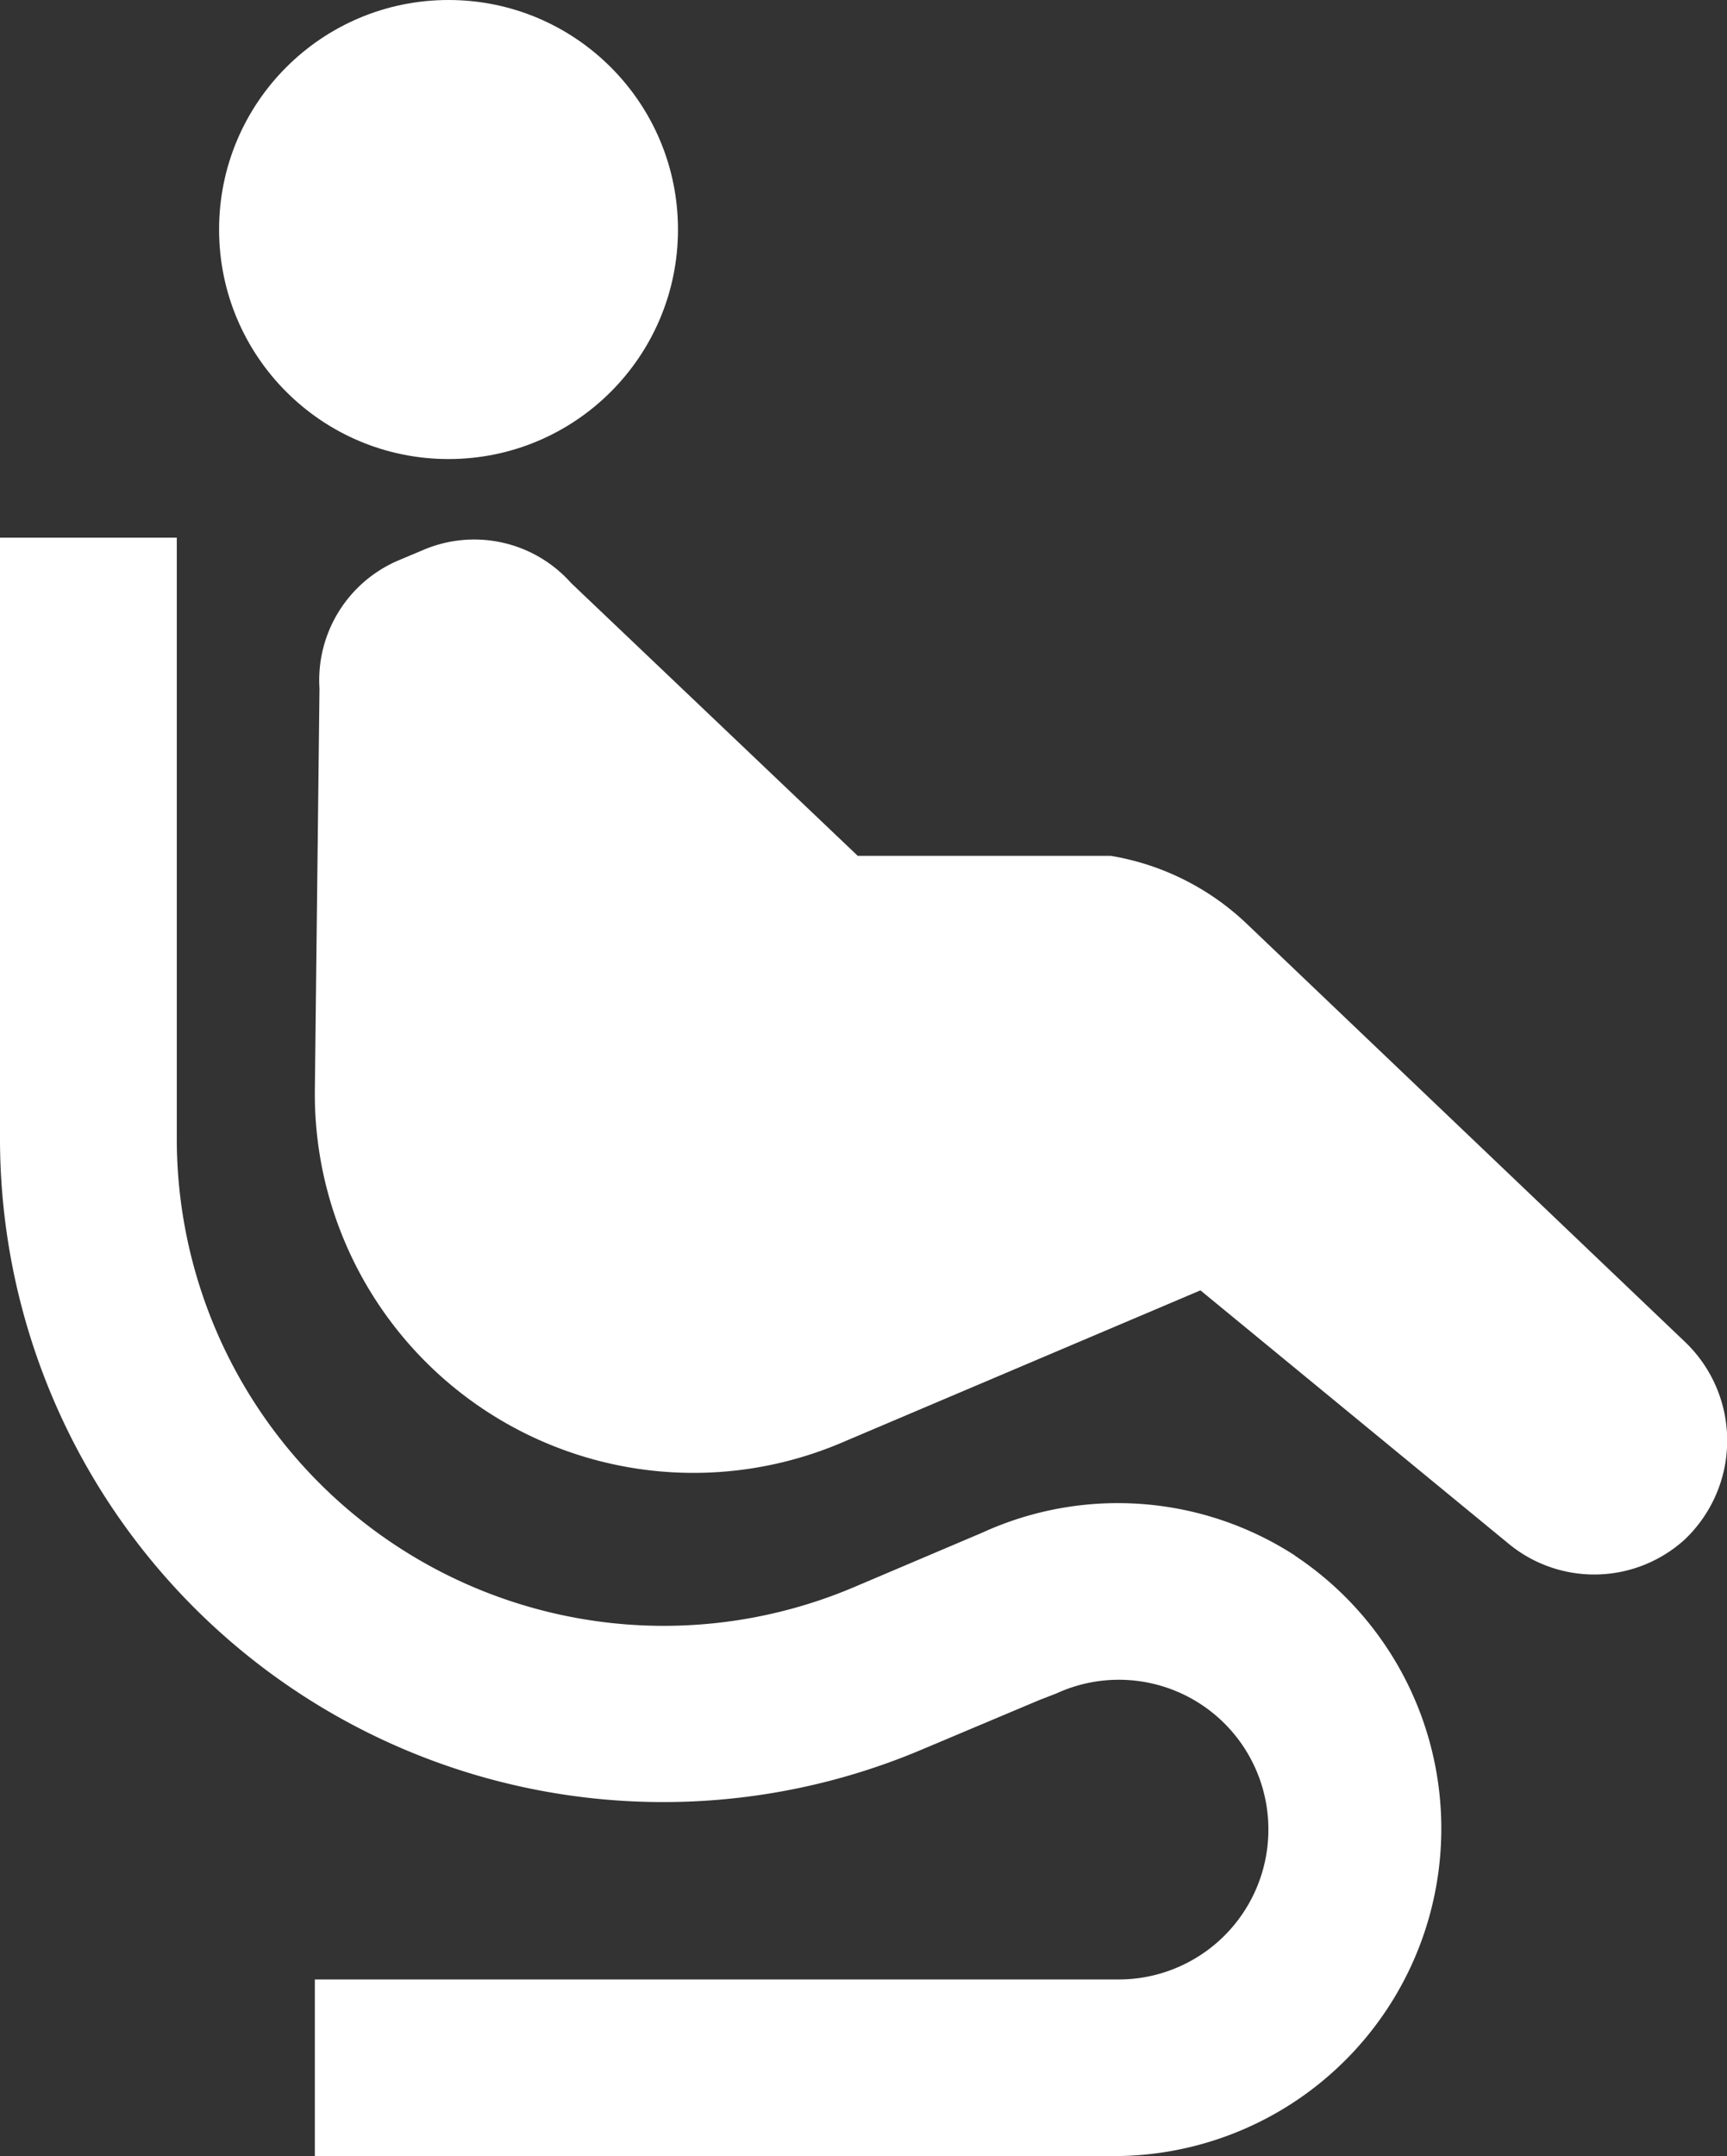 <svg viewBox="0 0 63.3 79.01" xmlns="http://www.w3.org/2000/svg"><rect x="0" y="0" width="63.3" height="79.01" fill="#333333" stroke="none"/><g fill="#fff"><circle cx="16.44" cy="8.41" r="8.41"/><path d="m61.72 49.13-16-15.26a9.48 9.48 0 0 0 -5-2.51h-9.28l-10.51-10a4.75 4.75 0 0 0 -5.39-1.22l-.95.4a4.77 4.77 0 0 0 -2.88 4.69l-.17 14.73a13.88 13.88 0 0 0 19.29 12.91l13.17-5.59 11.34 9.32a4.93 4.93 0 0 0 6.41-.19 5 5 0 0 0 -.03-7.28z"/><path d="m47.47 57a11.94 11.94 0 0 0 -11.47-.84l-4.71 2a17.85 17.85 0 0 1 -24.81-16.46v-22h-6.48v22a24.31 24.31 0 0 0 33.85 22.38l4.25-1.79.62-.24a5.48 5.48 0 0 1 7.77 5 5.49 5.49 0 0 1 -5.49 5.48h-29.46v6.47h29.46a12 12 0 0 0 6.46-22z"/></g></svg>